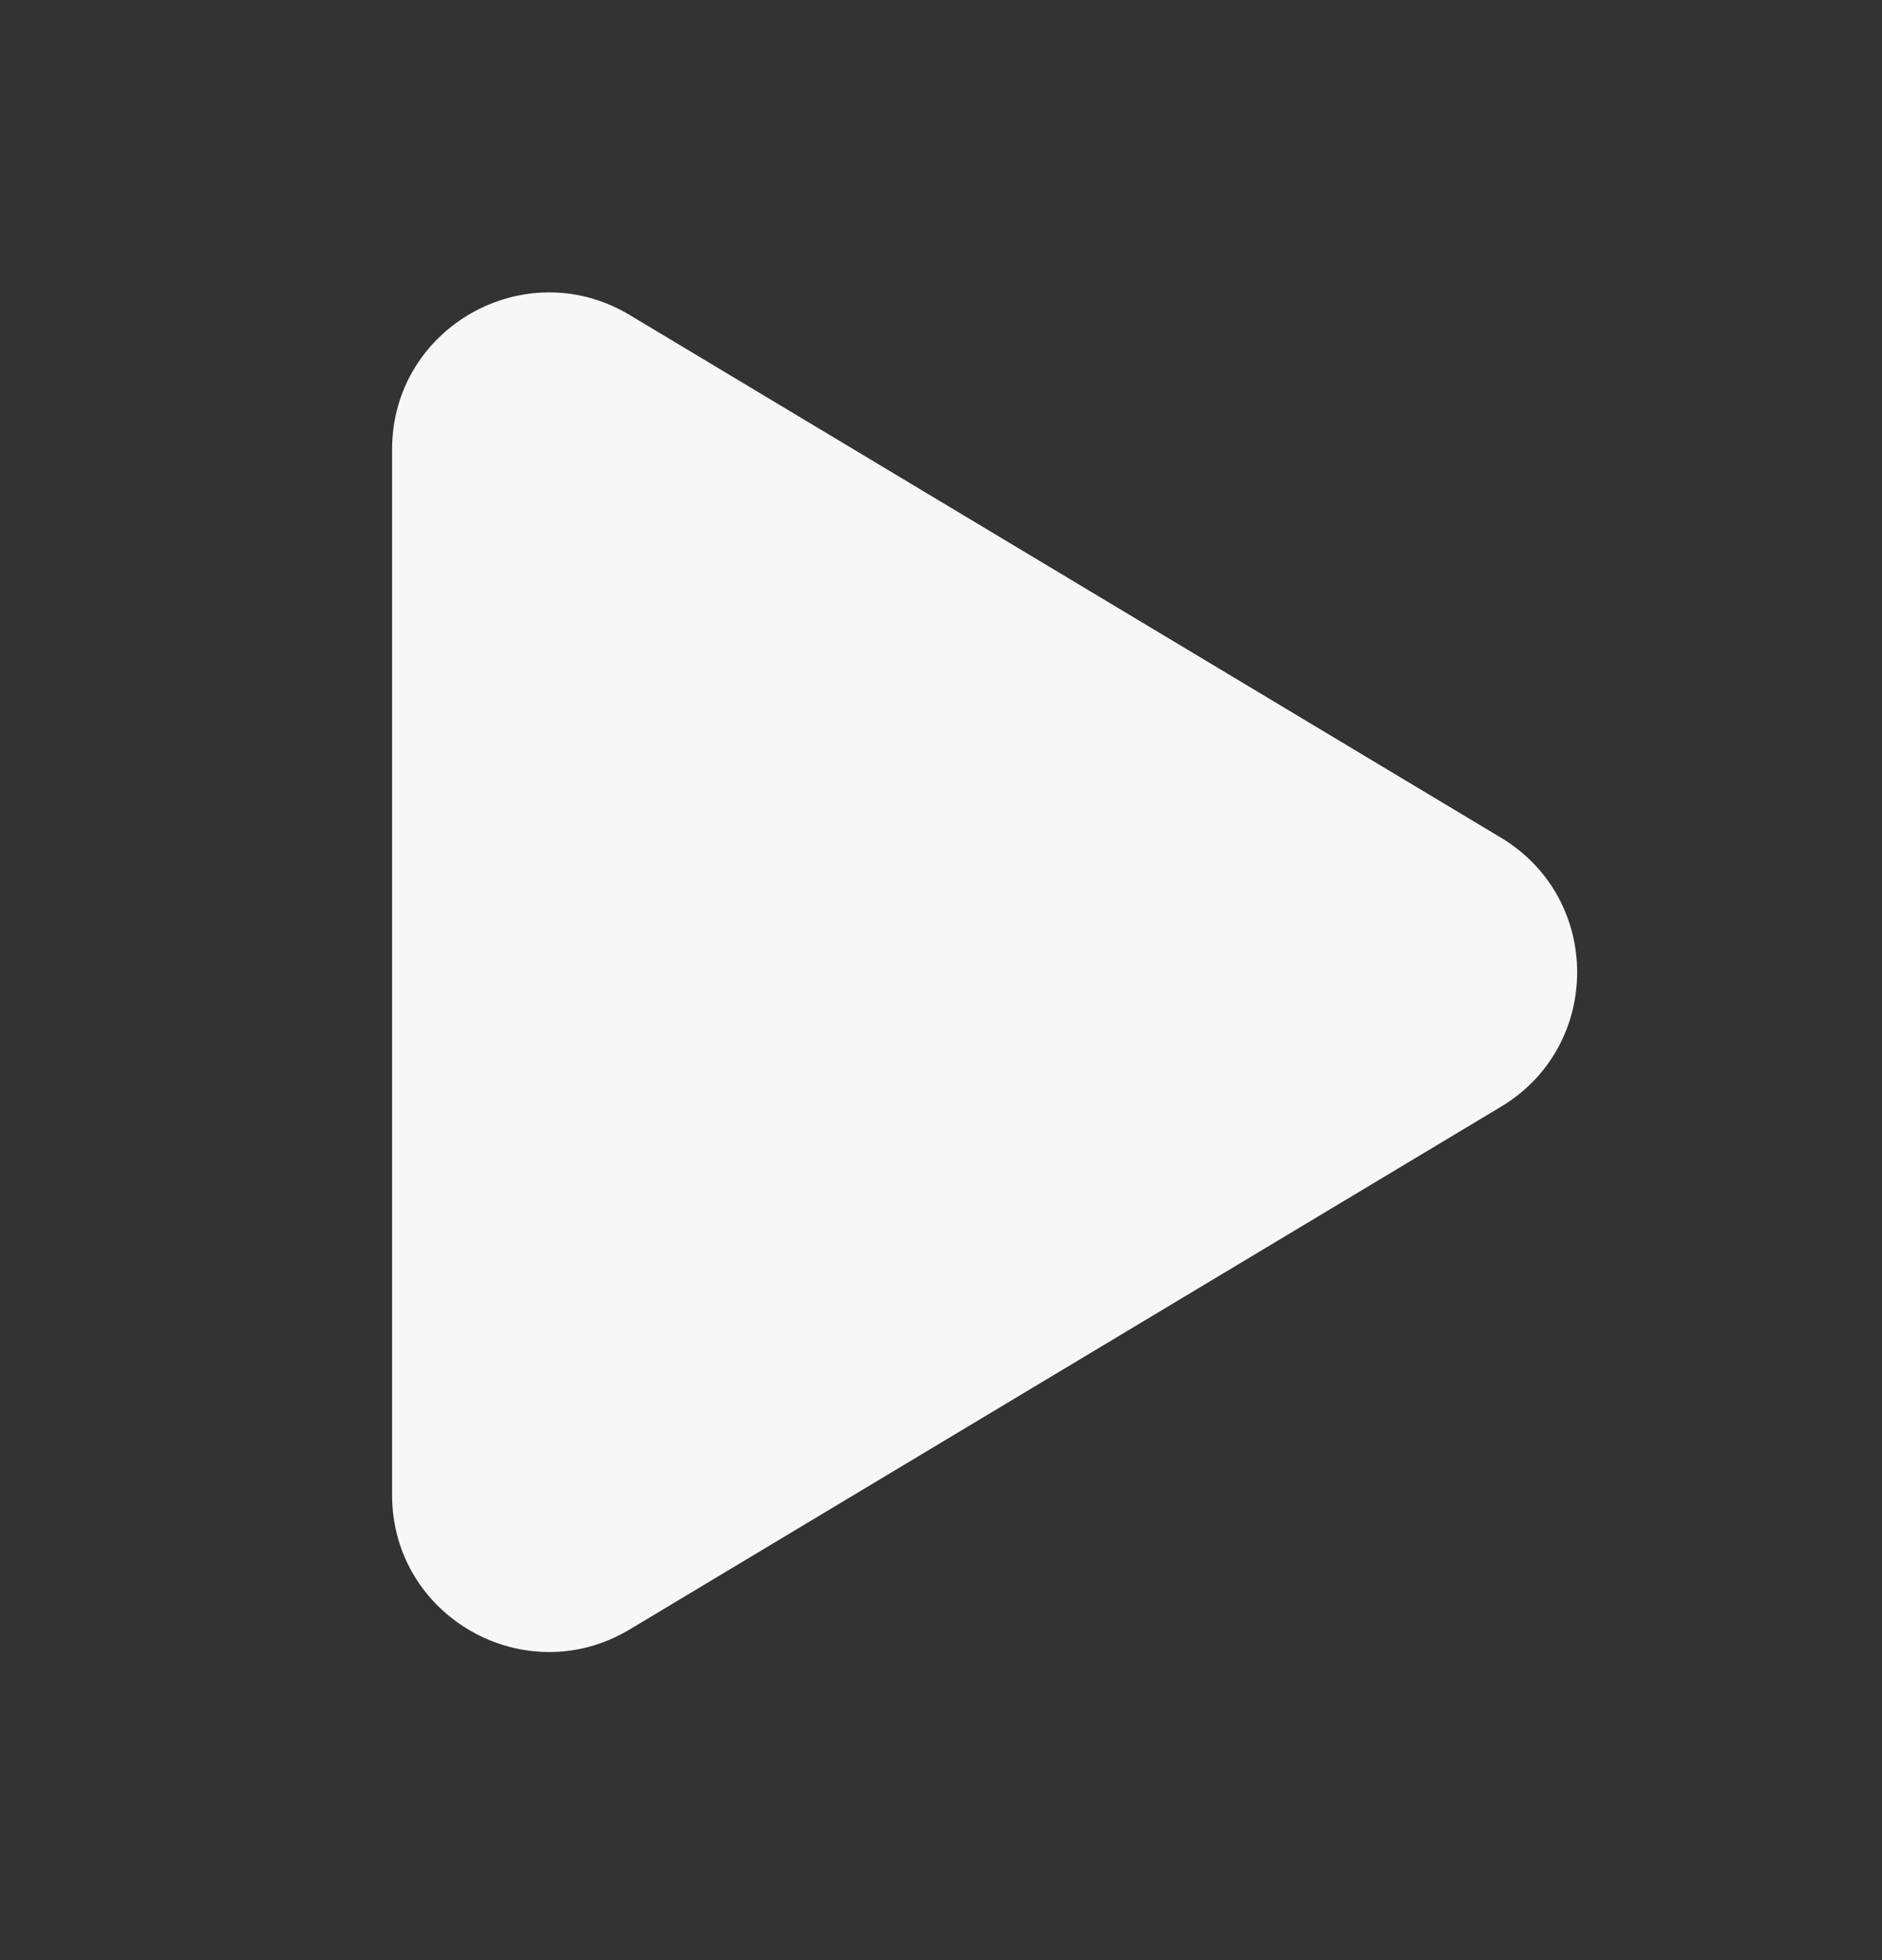 <svg width="24" height="25" viewBox="0 0 24 25" fill="none" xmlns="http://www.w3.org/2000/svg">
<rect x="0" y="0" width="24" height="25" fill="#333333" stroke="none"/>
<g clip-path="url(#clip0_978_1970)">
<path d="M8.029 4.017C6.696 3.218 5 4.178 5 5.732V19.068C5 20.622 6.696 21.582 8.029 20.783L19.142 14.115C20.436 13.338 20.436 11.462 19.142 10.685L8.029 4.017Z" fill="#F7F7F7"/>
</g>
<defs>
<clipPath id="clip0_978_1970">
<rect width="24" height="24" fill="white" transform="translate(0 0.4)"/>
</clipPath>
</defs>
</svg>
